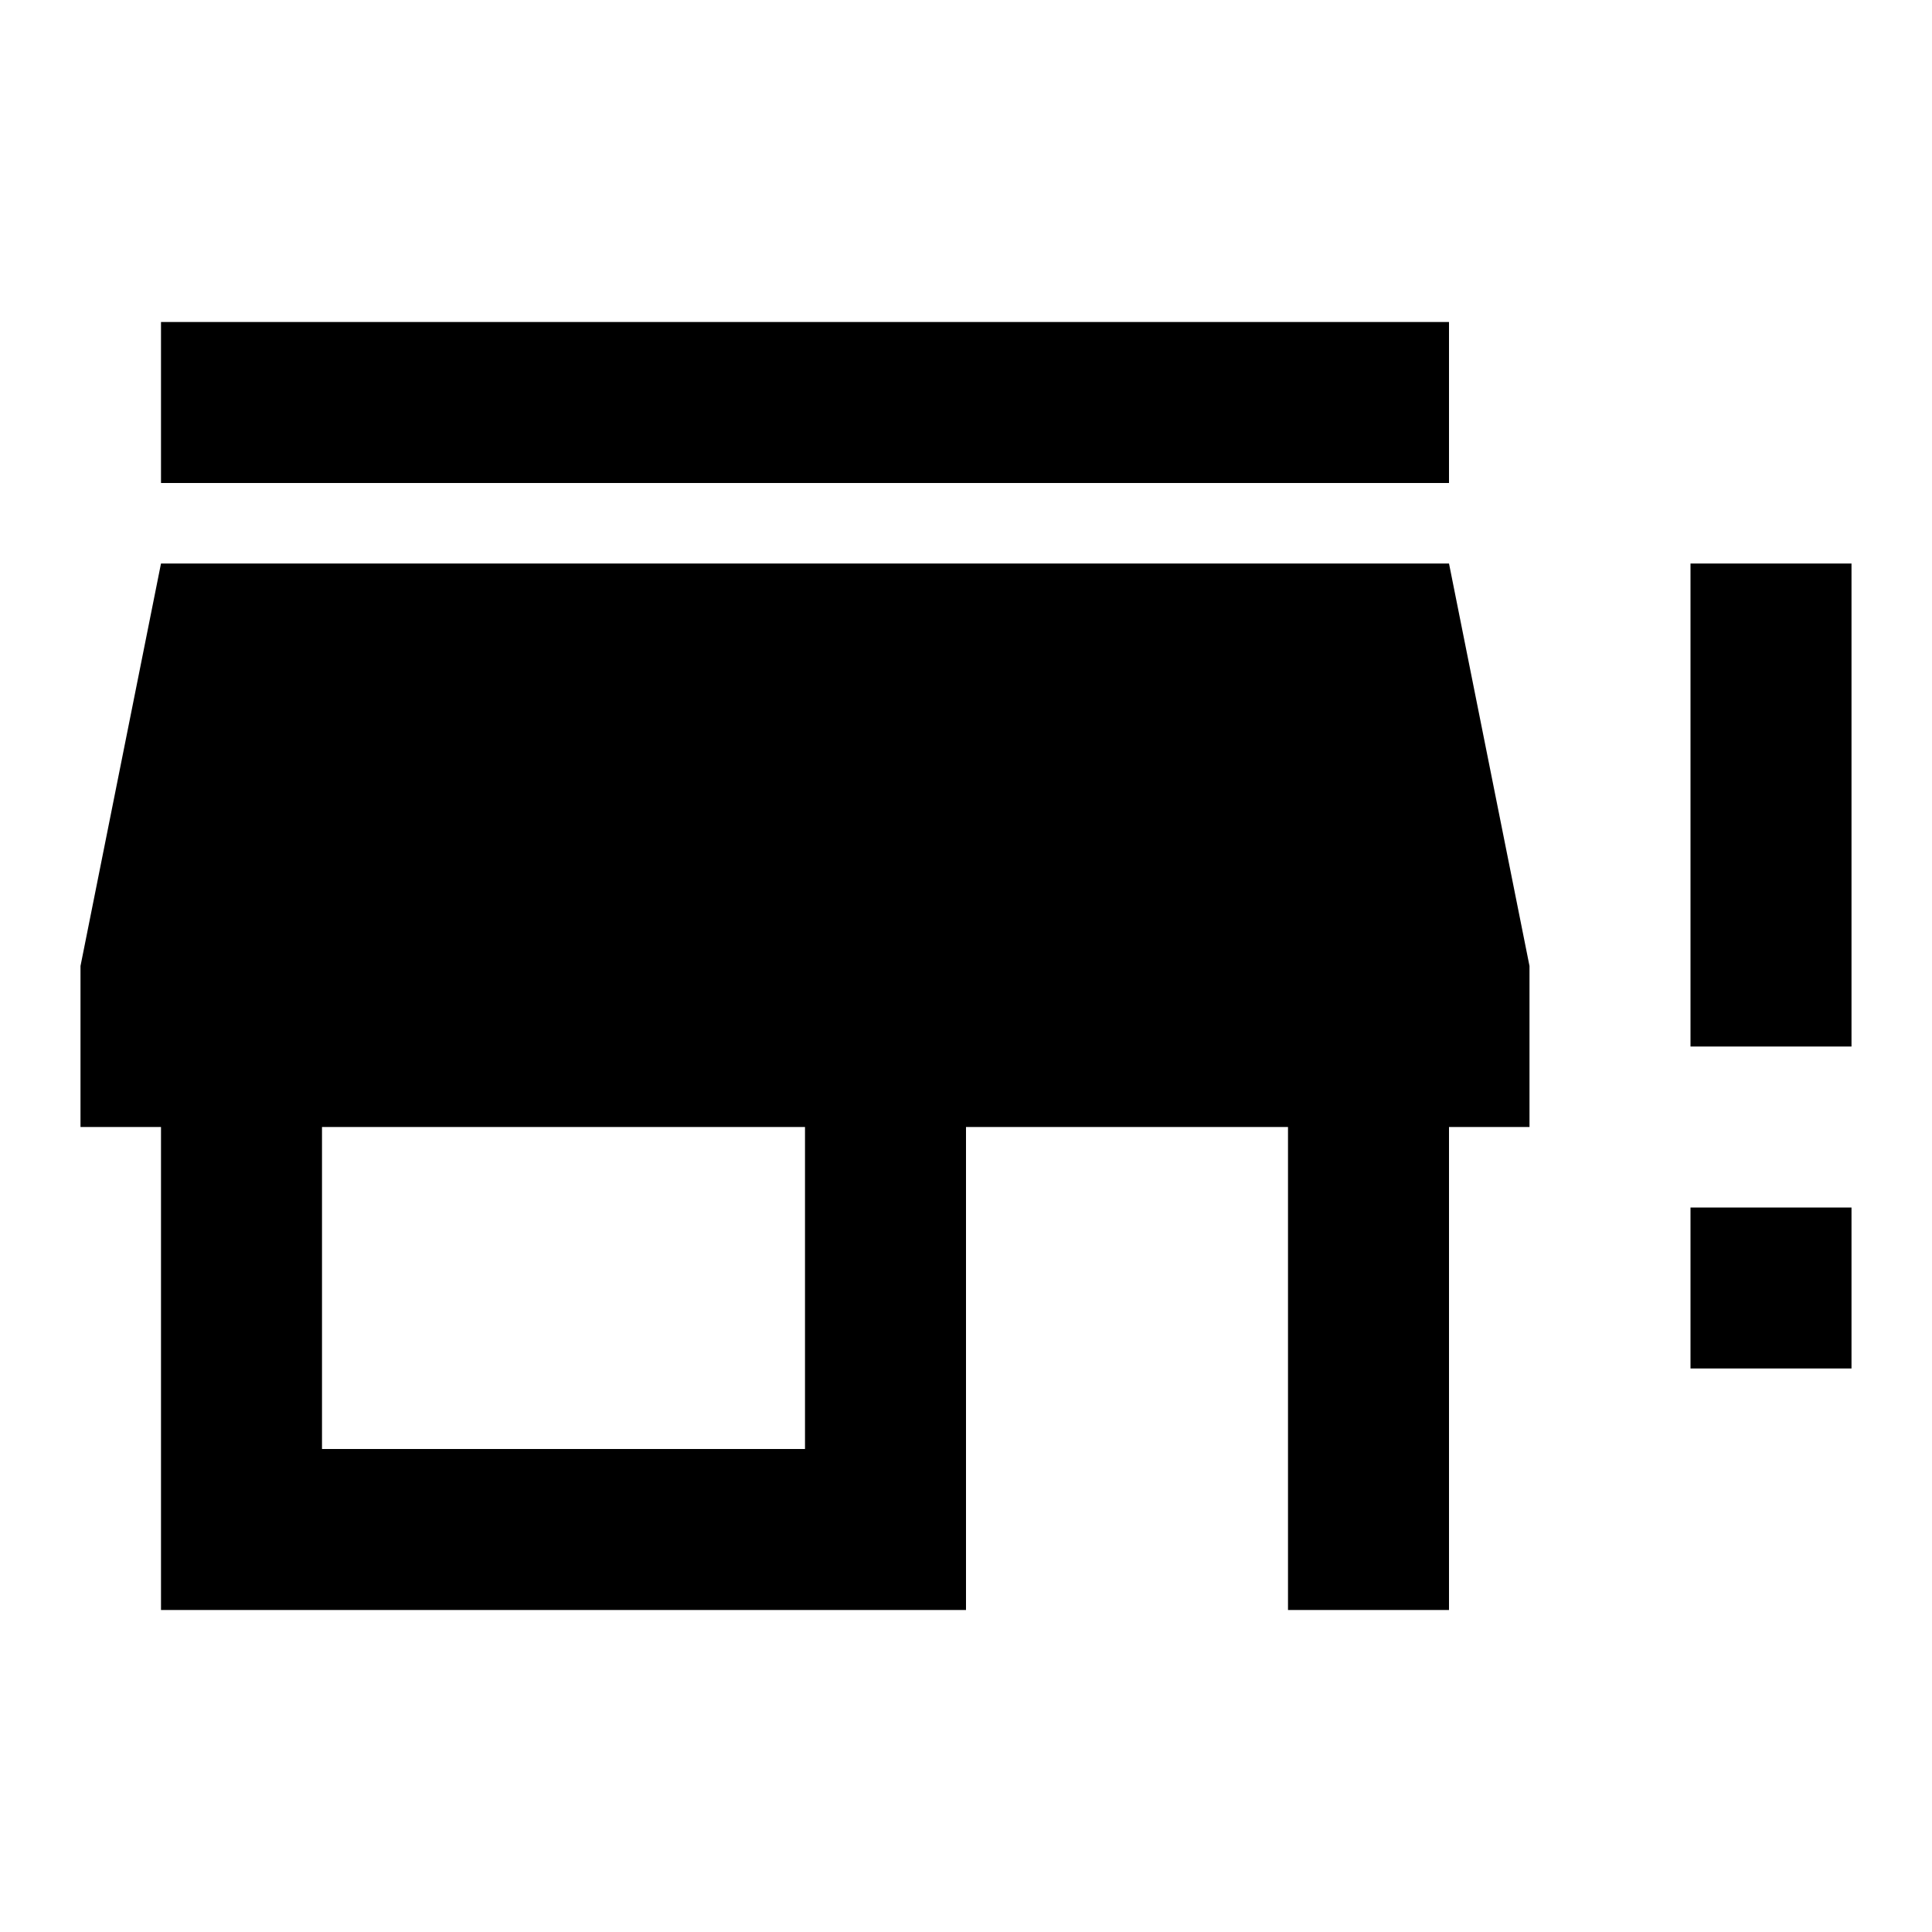 <svg xmlns="http://www.w3.org/2000/svg" id="mdi-store-alert" viewBox="0 0 24 24"><path d="M2 7L1 12V14H2V20H12V14H16V20H18V14H19V12L18 7H2M10 18H4V14H10V18M18 6H2V4H18V6M23 7V13H21V7H23M21 15H23V17H21V15Z" /></svg>
